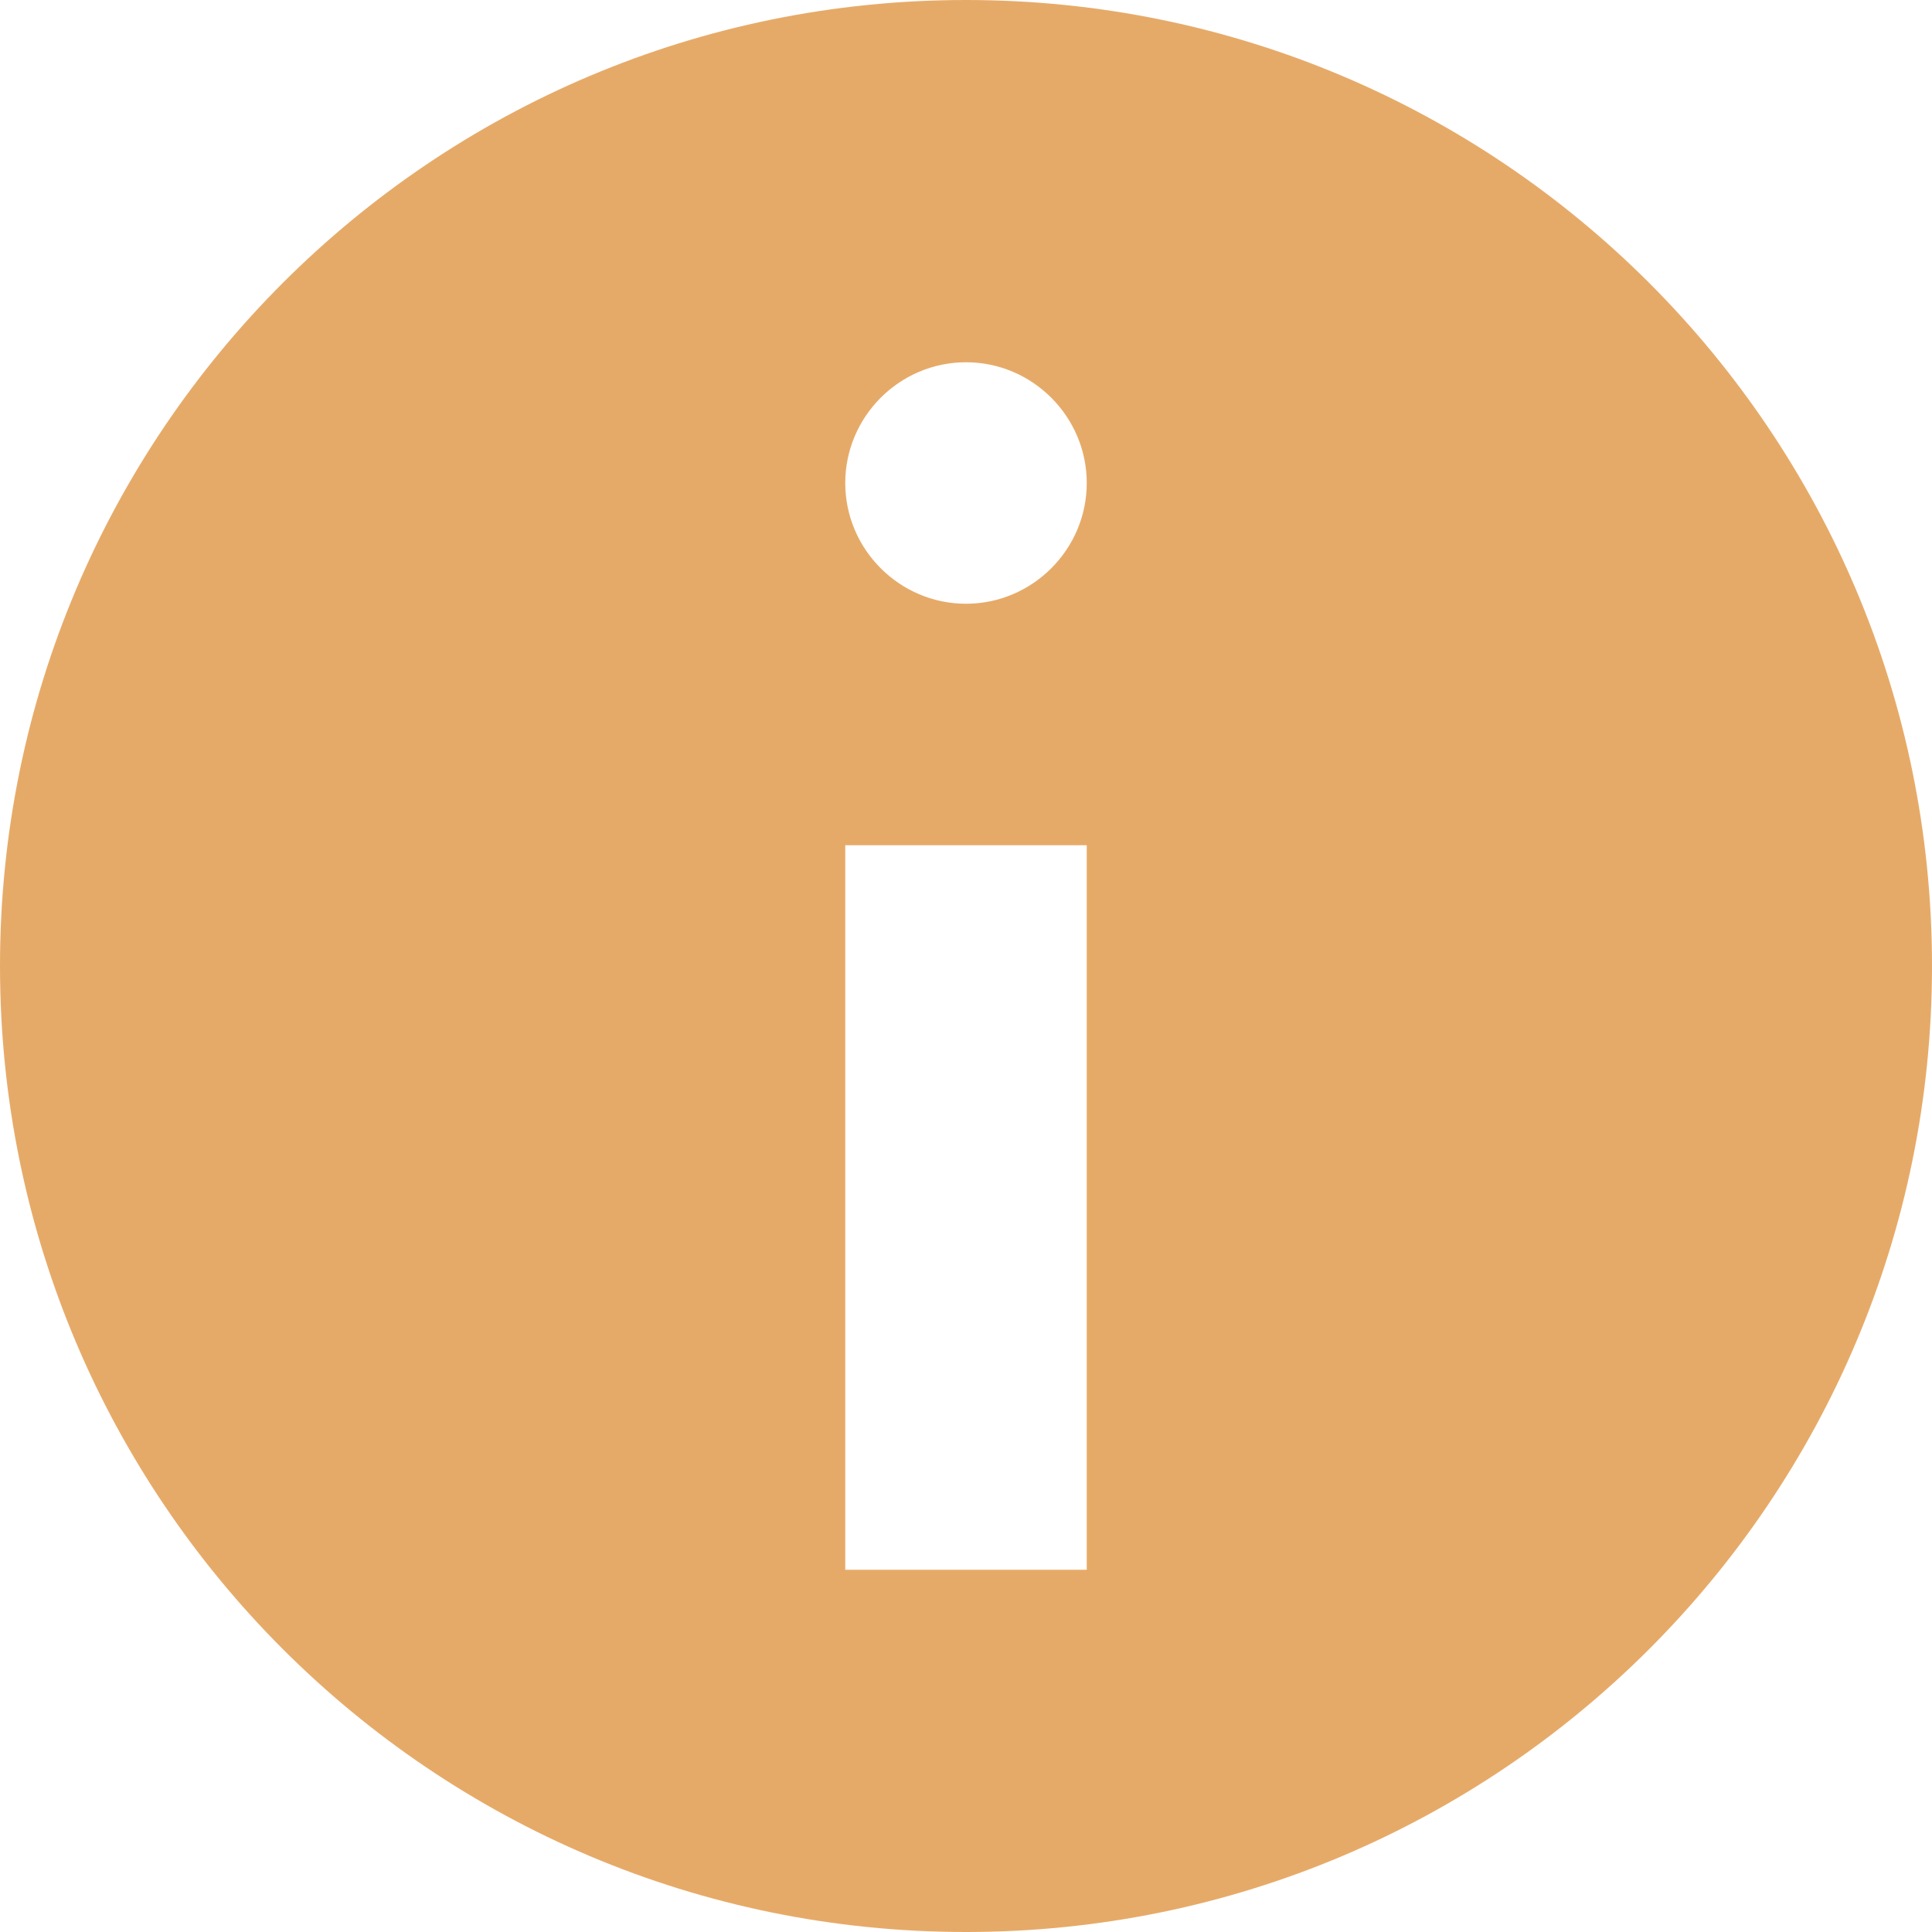 <svg width="24" height="24" viewBox="0 0 24 24" fill="none" xmlns="http://www.w3.org/2000/svg">
<g clip-path="url(#clip0_591_21)">
<path d="M12 0C18.63 0 24 5.37 24 12C24 18.63 18.63 24 12 24C5.37 24 0 18.63 0 12C0 5.37 5.37 0 12 0ZM13.5 6C13.5 5.175 12.825 4.5 12 4.5C11.175 4.5 10.5 5.175 10.5 6C10.5 6.825 11.175 7.5 12 7.5C12.825 7.5 13.5 6.825 13.5 6ZM13.5 19.5V10.5H10.5V19.5H13.5Z" fill="#E6AA68"/>
</g>
<defs>
<clipPath id="clip0_591_21">
<rect width="24" height="24" fill="white"/>
</clipPath>
</defs>
</svg>
